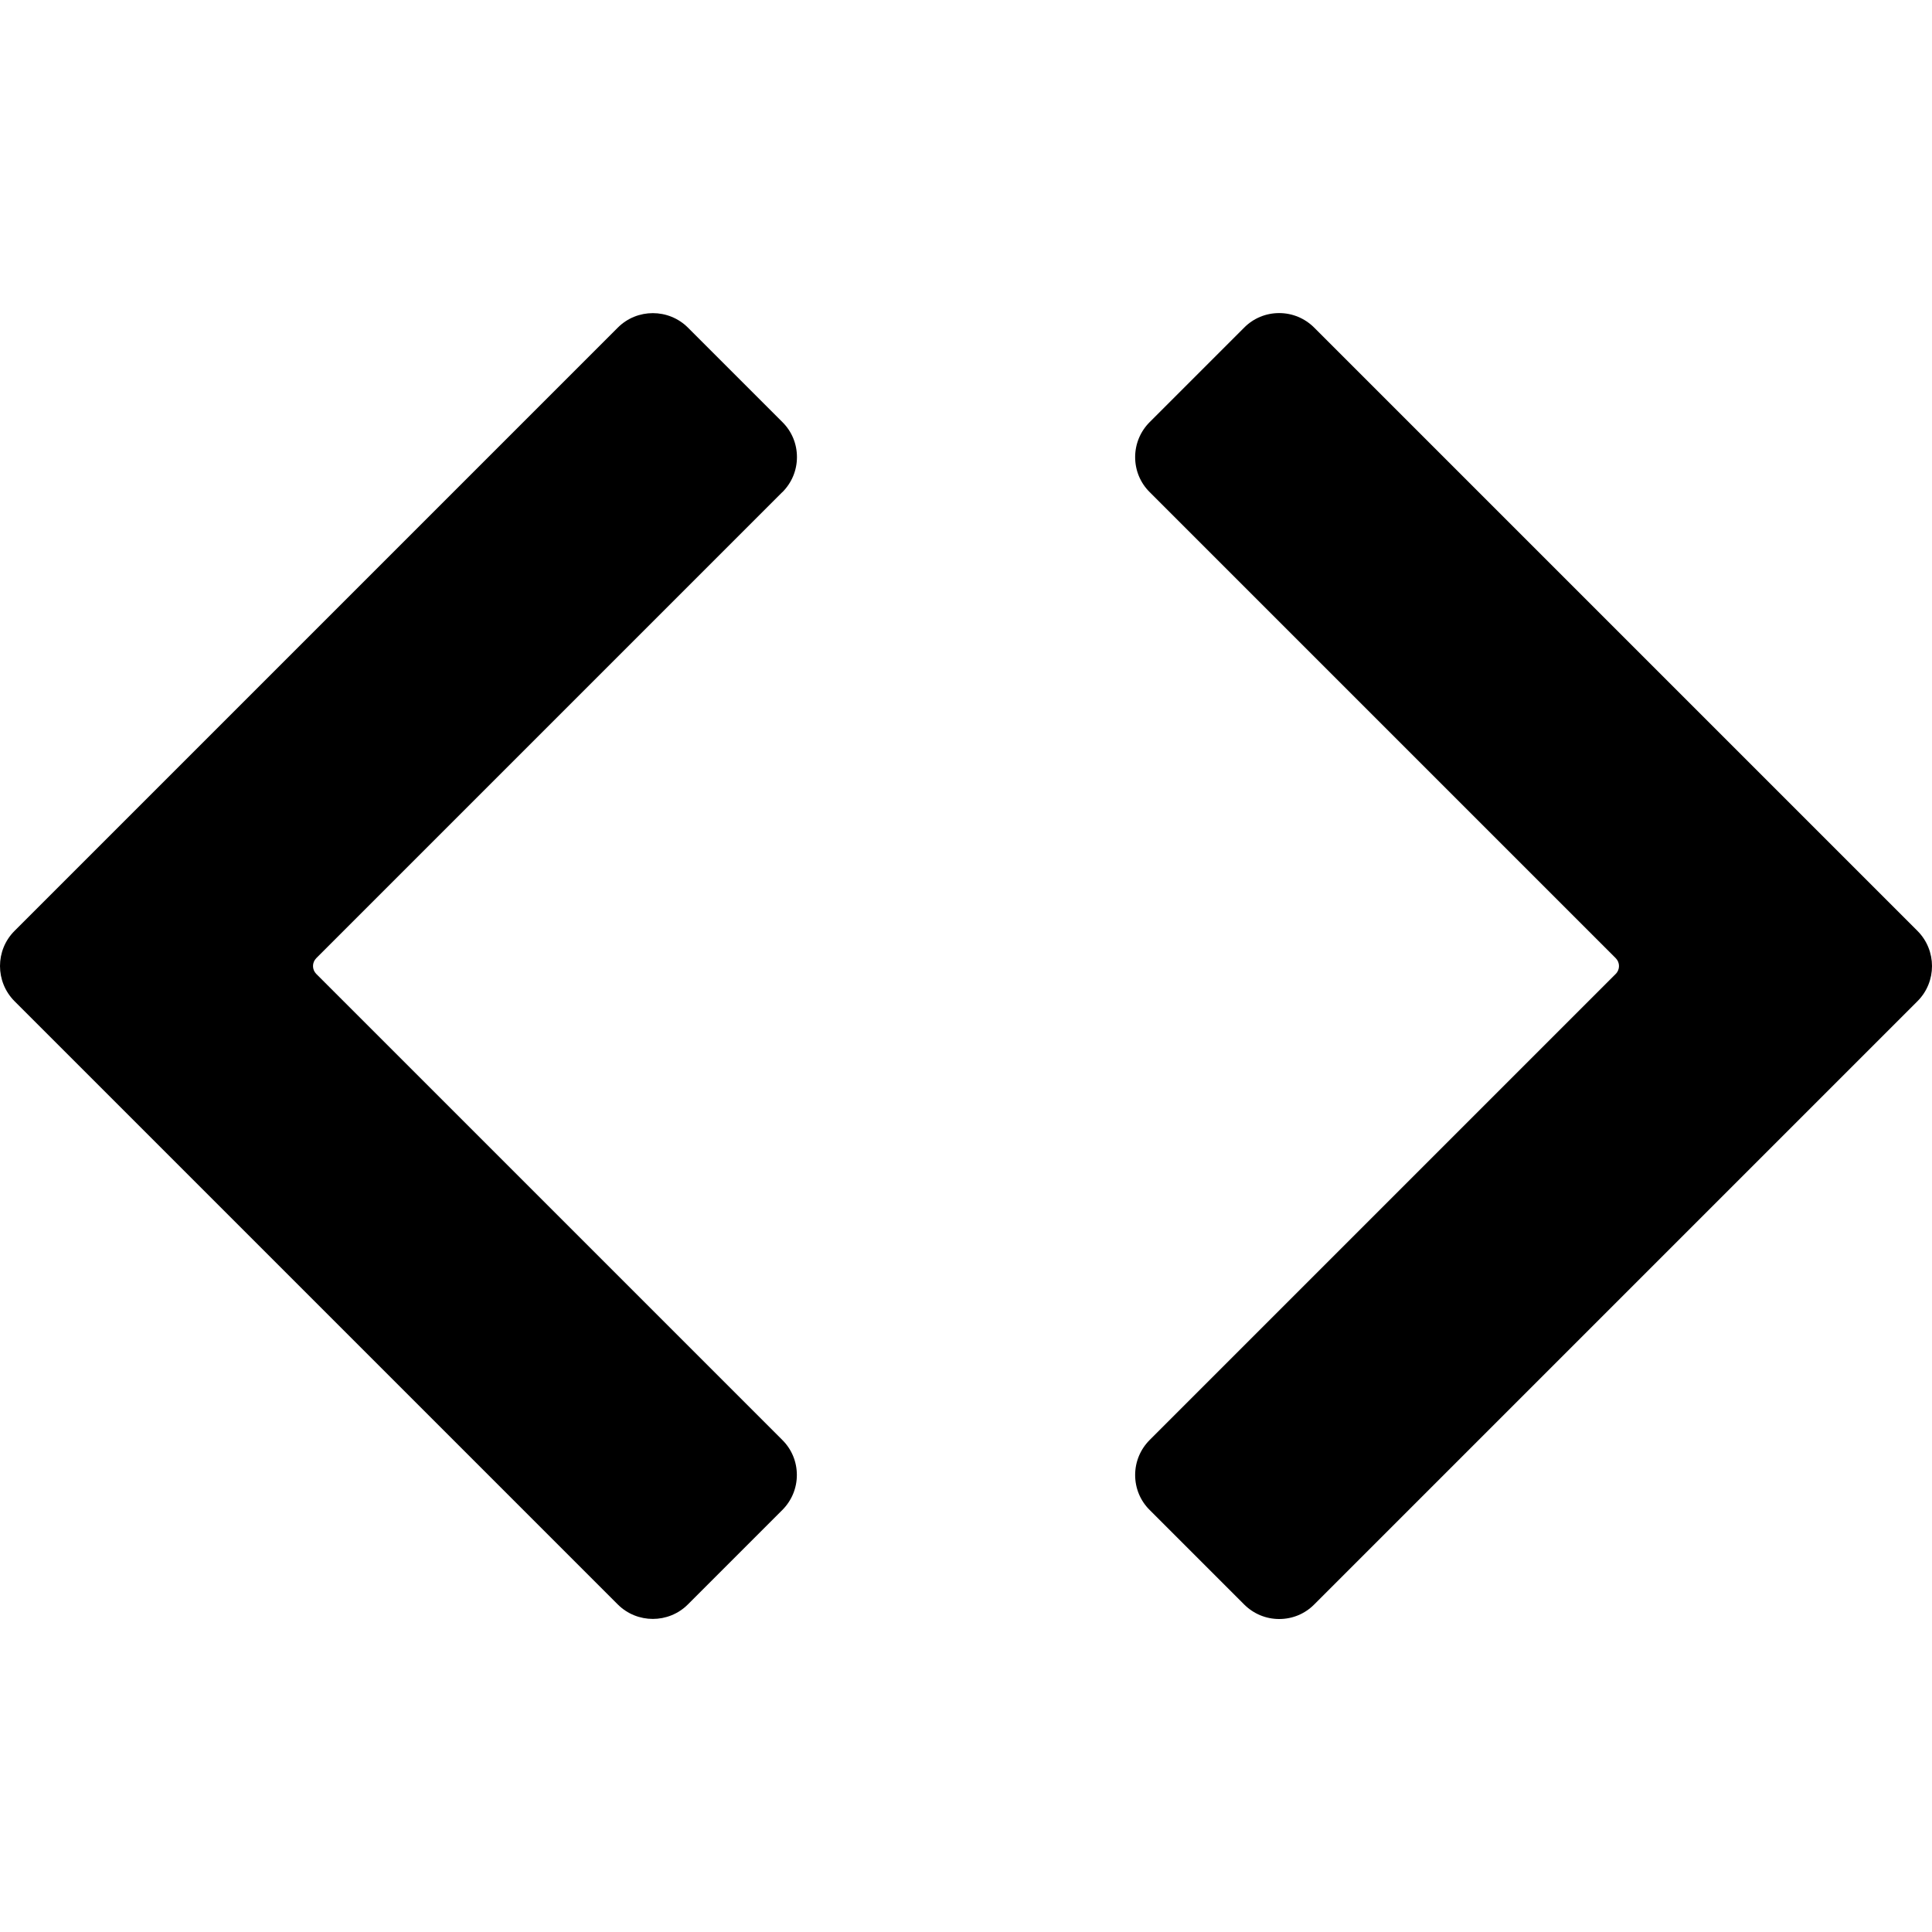 <?xml version="1.0" encoding="UTF-8"?>
<svg id="Layer_1" data-name="Layer 1" xmlns="http://www.w3.org/2000/svg" viewBox="0 0 200 200">
  <defs>
    <style>
      .cls-1 {
        stroke-width: 0px;
      }
    </style>
  </defs>
  <path class="cls-1" d="m80.99,50.95c.97-.97,1.51-2.26,1.51-3.63s-.53-2.66-1.51-3.63l-9.77-9.77c-2-2-5.27-2.01-7.27,0L1.5,96.37c-2,2-2,5.26,0,7.27l62.45,62.45c1,1,2.32,1.5,3.63,1.5s2.63-.5,3.63-1.5l9.77-9.77c.97-.97,1.51-2.26,1.51-3.63s-.53-2.66-1.51-3.63l-48.24-48.24c-.45-.45-.45-1.18,0-1.63l48.24-48.24Z"/>
  <path class="cls-1" d="m198.5,96.37l-62.45-62.45c-.97-.97-2.26-1.51-3.63-1.51s-2.66.53-3.63,1.51l-9.77,9.77c-.97.97-1.51,2.26-1.51,3.63s.53,2.66,1.51,3.63l48.24,48.24c.45.45.45,1.18,0,1.63l-48.24,48.24c-.97.97-1.51,2.26-1.51,3.63s.53,2.66,1.51,3.63l9.77,9.77c.97.97,2.26,1.51,3.63,1.51s2.66-.53,3.63-1.51l62.45-62.45c2-2,2-5.26,0-7.27Z"/>
</svg>